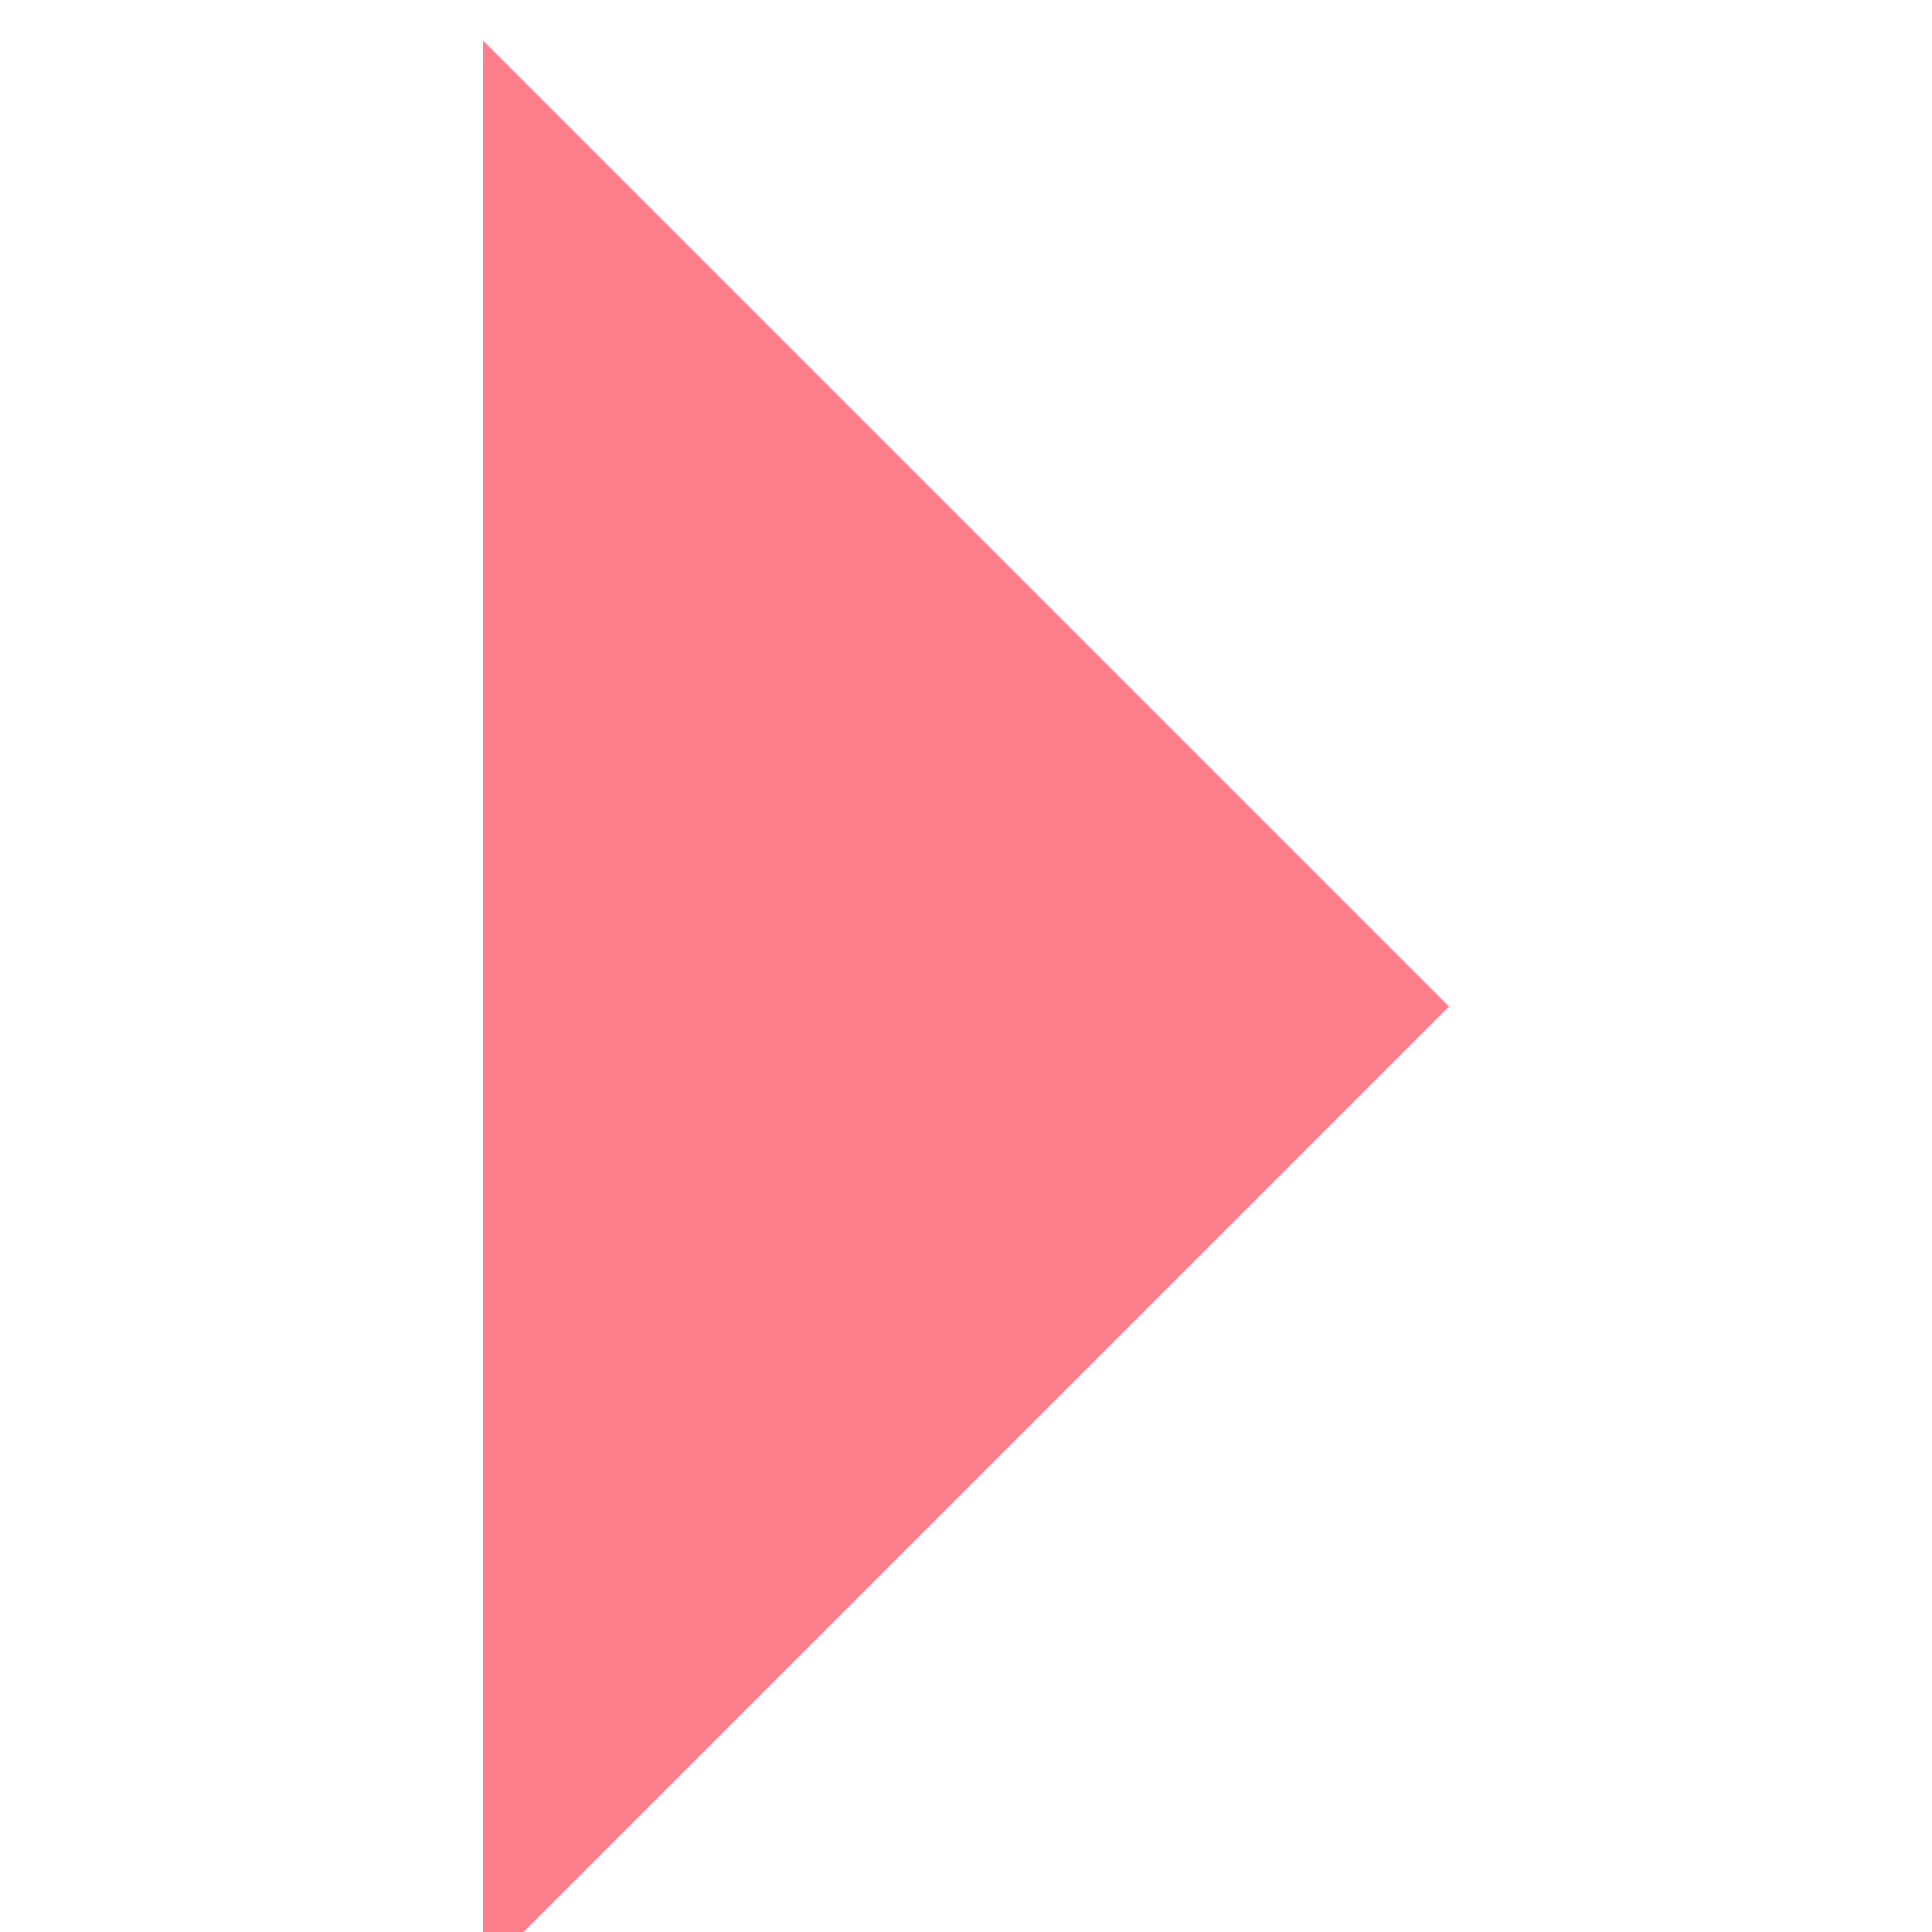 <svg xmlns="http://www.w3.org/2000/svg" fill="#FF7E8B" width="12" height="12" viewBox="0 0 20 20" aria-labelledby="icon-svg-title- icon-svg-desc-" role="img" class="sc-rbbb40-0 ezrcri"><title>right-triangle</title><path d="M5 0.42l10 10-10 10v-20z"></path></svg>